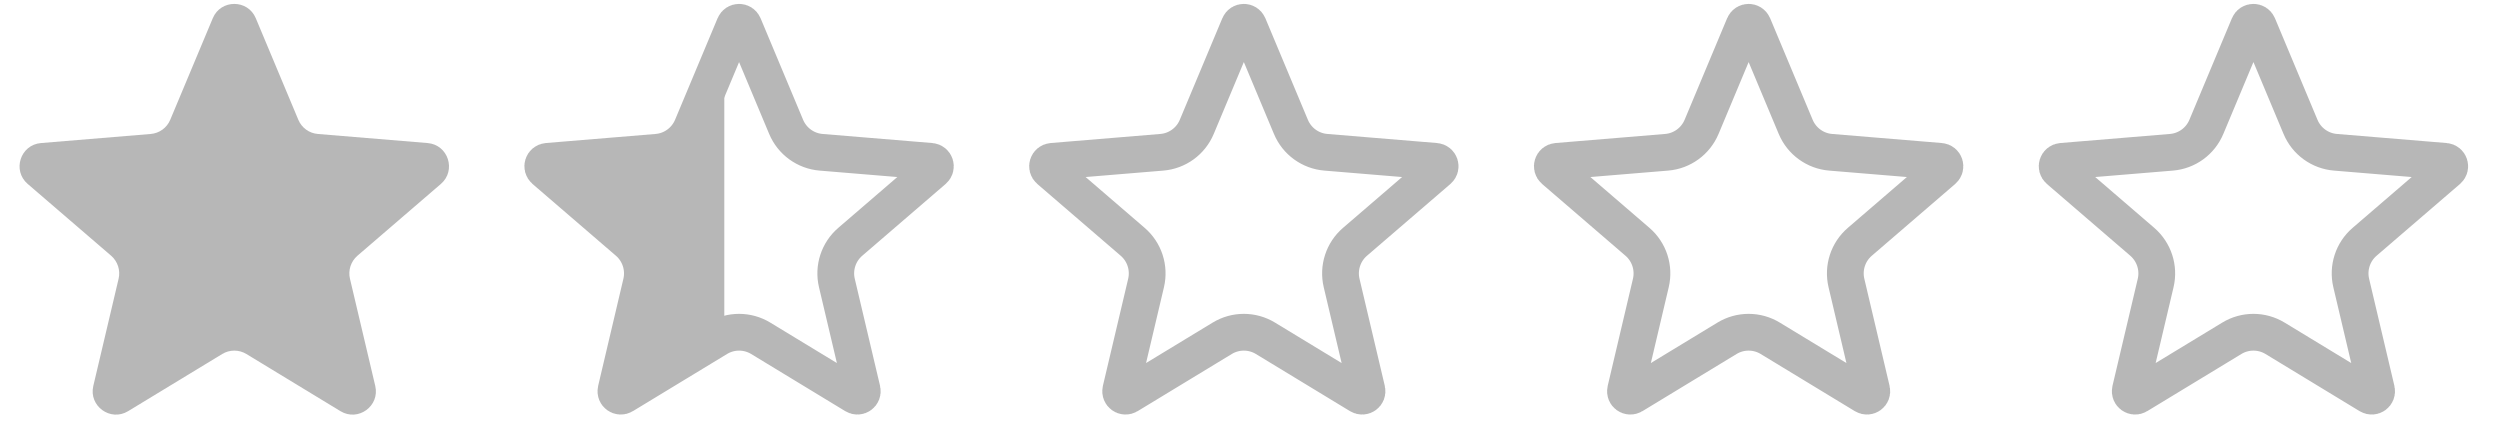 <?xml version="1.0" encoding="UTF-8"?> <svg xmlns="http://www.w3.org/2000/svg" width="68" height="12" viewBox="0 0 68 12" fill="none"> <path d="M5.788 0.495C6.005 -0.023 6.74 -0.023 6.957 0.495L8.114 3.257C8.205 3.476 8.41 3.625 8.646 3.644L11.631 3.891C12.191 3.937 12.418 4.636 11.992 5.003L9.722 6.956C9.543 7.111 9.465 7.352 9.519 7.582L10.207 10.497C10.336 11.044 9.741 11.476 9.261 11.184L6.702 9.629C6.499 9.506 6.246 9.506 6.044 9.629L3.484 11.184C3.004 11.476 2.409 11.044 2.538 10.497L3.226 7.582C3.28 7.352 3.202 7.111 3.023 6.956L0.753 5.003C0.327 4.636 0.554 3.937 1.115 3.891L4.099 3.644C4.335 3.625 4.54 3.476 4.631 3.257L5.788 0.495Z" fill="#B7B7B7"></path> <path d="M19.98 0.688C20.026 0.579 20.18 0.579 20.226 0.688L21.383 3.451C21.547 3.841 21.914 4.108 22.335 4.142L25.32 4.389C25.438 4.399 25.486 4.546 25.396 4.624L23.127 6.577C22.806 6.853 22.666 7.285 22.763 7.697L23.451 10.611C23.478 10.727 23.352 10.818 23.251 10.756L20.692 9.202C20.33 8.982 19.876 8.982 19.515 9.202L16.955 10.756C16.854 10.818 16.728 10.727 16.756 10.611L17.443 7.697C17.54 7.285 17.4 6.853 17.079 6.577L14.81 4.624C14.72 4.546 14.768 4.399 14.886 4.389L17.871 4.142C18.292 4.108 18.659 3.841 18.823 3.451L19.98 0.688Z" stroke="#B7B7B7"></path> <path d="M17.037 10.682V9.502L17.472 7.204L14.677 4.285H17.54L18.093 3.903L19.701 2.424V8.888L18.341 9.502L17.037 10.682Z" fill="#B7B7B7"></path> <path d="M33.709 0.688C33.755 0.579 33.91 0.579 33.956 0.688L35.113 3.451C35.276 3.841 35.643 4.108 36.065 4.142L39.049 4.389C39.167 4.399 39.215 4.546 39.126 4.624L36.856 6.577C36.535 6.853 36.395 7.285 36.492 7.697L37.18 10.611C37.207 10.727 37.082 10.818 36.98 10.756L34.421 9.202C34.059 8.982 33.606 8.982 33.244 9.202L30.684 10.756C30.583 10.818 30.458 10.727 30.485 10.611L31.173 7.697C31.27 7.285 31.13 6.853 30.809 6.577L28.54 4.624C28.45 4.546 28.498 4.399 28.616 4.389L31.6 4.142C32.022 4.108 32.389 3.841 32.552 3.451L33.709 0.688Z" stroke="#B7B7B7"></path> <path d="M47.44 0.688C47.486 0.579 47.641 0.579 47.686 0.688L48.843 3.451C49.007 3.841 49.374 4.108 49.795 4.142L52.78 4.389C52.898 4.399 52.946 4.546 52.856 4.624L50.587 6.577C50.266 6.853 50.126 7.285 50.223 7.697L50.91 10.611C50.938 10.727 50.812 10.818 50.711 10.756L48.151 9.202C47.79 8.982 47.336 8.982 46.974 9.202L44.415 10.756C44.314 10.818 44.188 10.727 44.216 10.611L44.903 7.697C45 7.285 44.86 6.853 44.539 6.577L42.27 4.624C42.18 4.546 42.228 4.399 42.346 4.389L45.331 4.142C45.752 4.108 46.119 3.841 46.283 3.451L47.44 0.688Z" stroke="#B7B7B7"></path> <path d="M61.17 0.688C61.216 0.579 61.371 0.579 61.417 0.688L62.574 3.451C62.737 3.841 63.104 4.108 63.526 4.142L66.51 4.389C66.628 4.399 66.676 4.546 66.587 4.624L64.317 6.577C63.996 6.853 63.856 7.285 63.953 7.697L64.641 10.611C64.668 10.727 64.543 10.818 64.441 10.756L61.882 9.202C61.52 8.982 61.066 8.982 60.705 9.202L58.145 10.756C58.044 10.818 57.919 10.727 57.946 10.611L58.634 7.697C58.731 7.285 58.59 6.853 58.27 6.577L56.001 4.624C55.911 4.546 55.959 4.399 56.077 4.389L59.061 4.142C59.483 4.108 59.85 3.841 60.013 3.451L61.17 0.688Z" stroke="#B7B7B7"></path> </svg> 